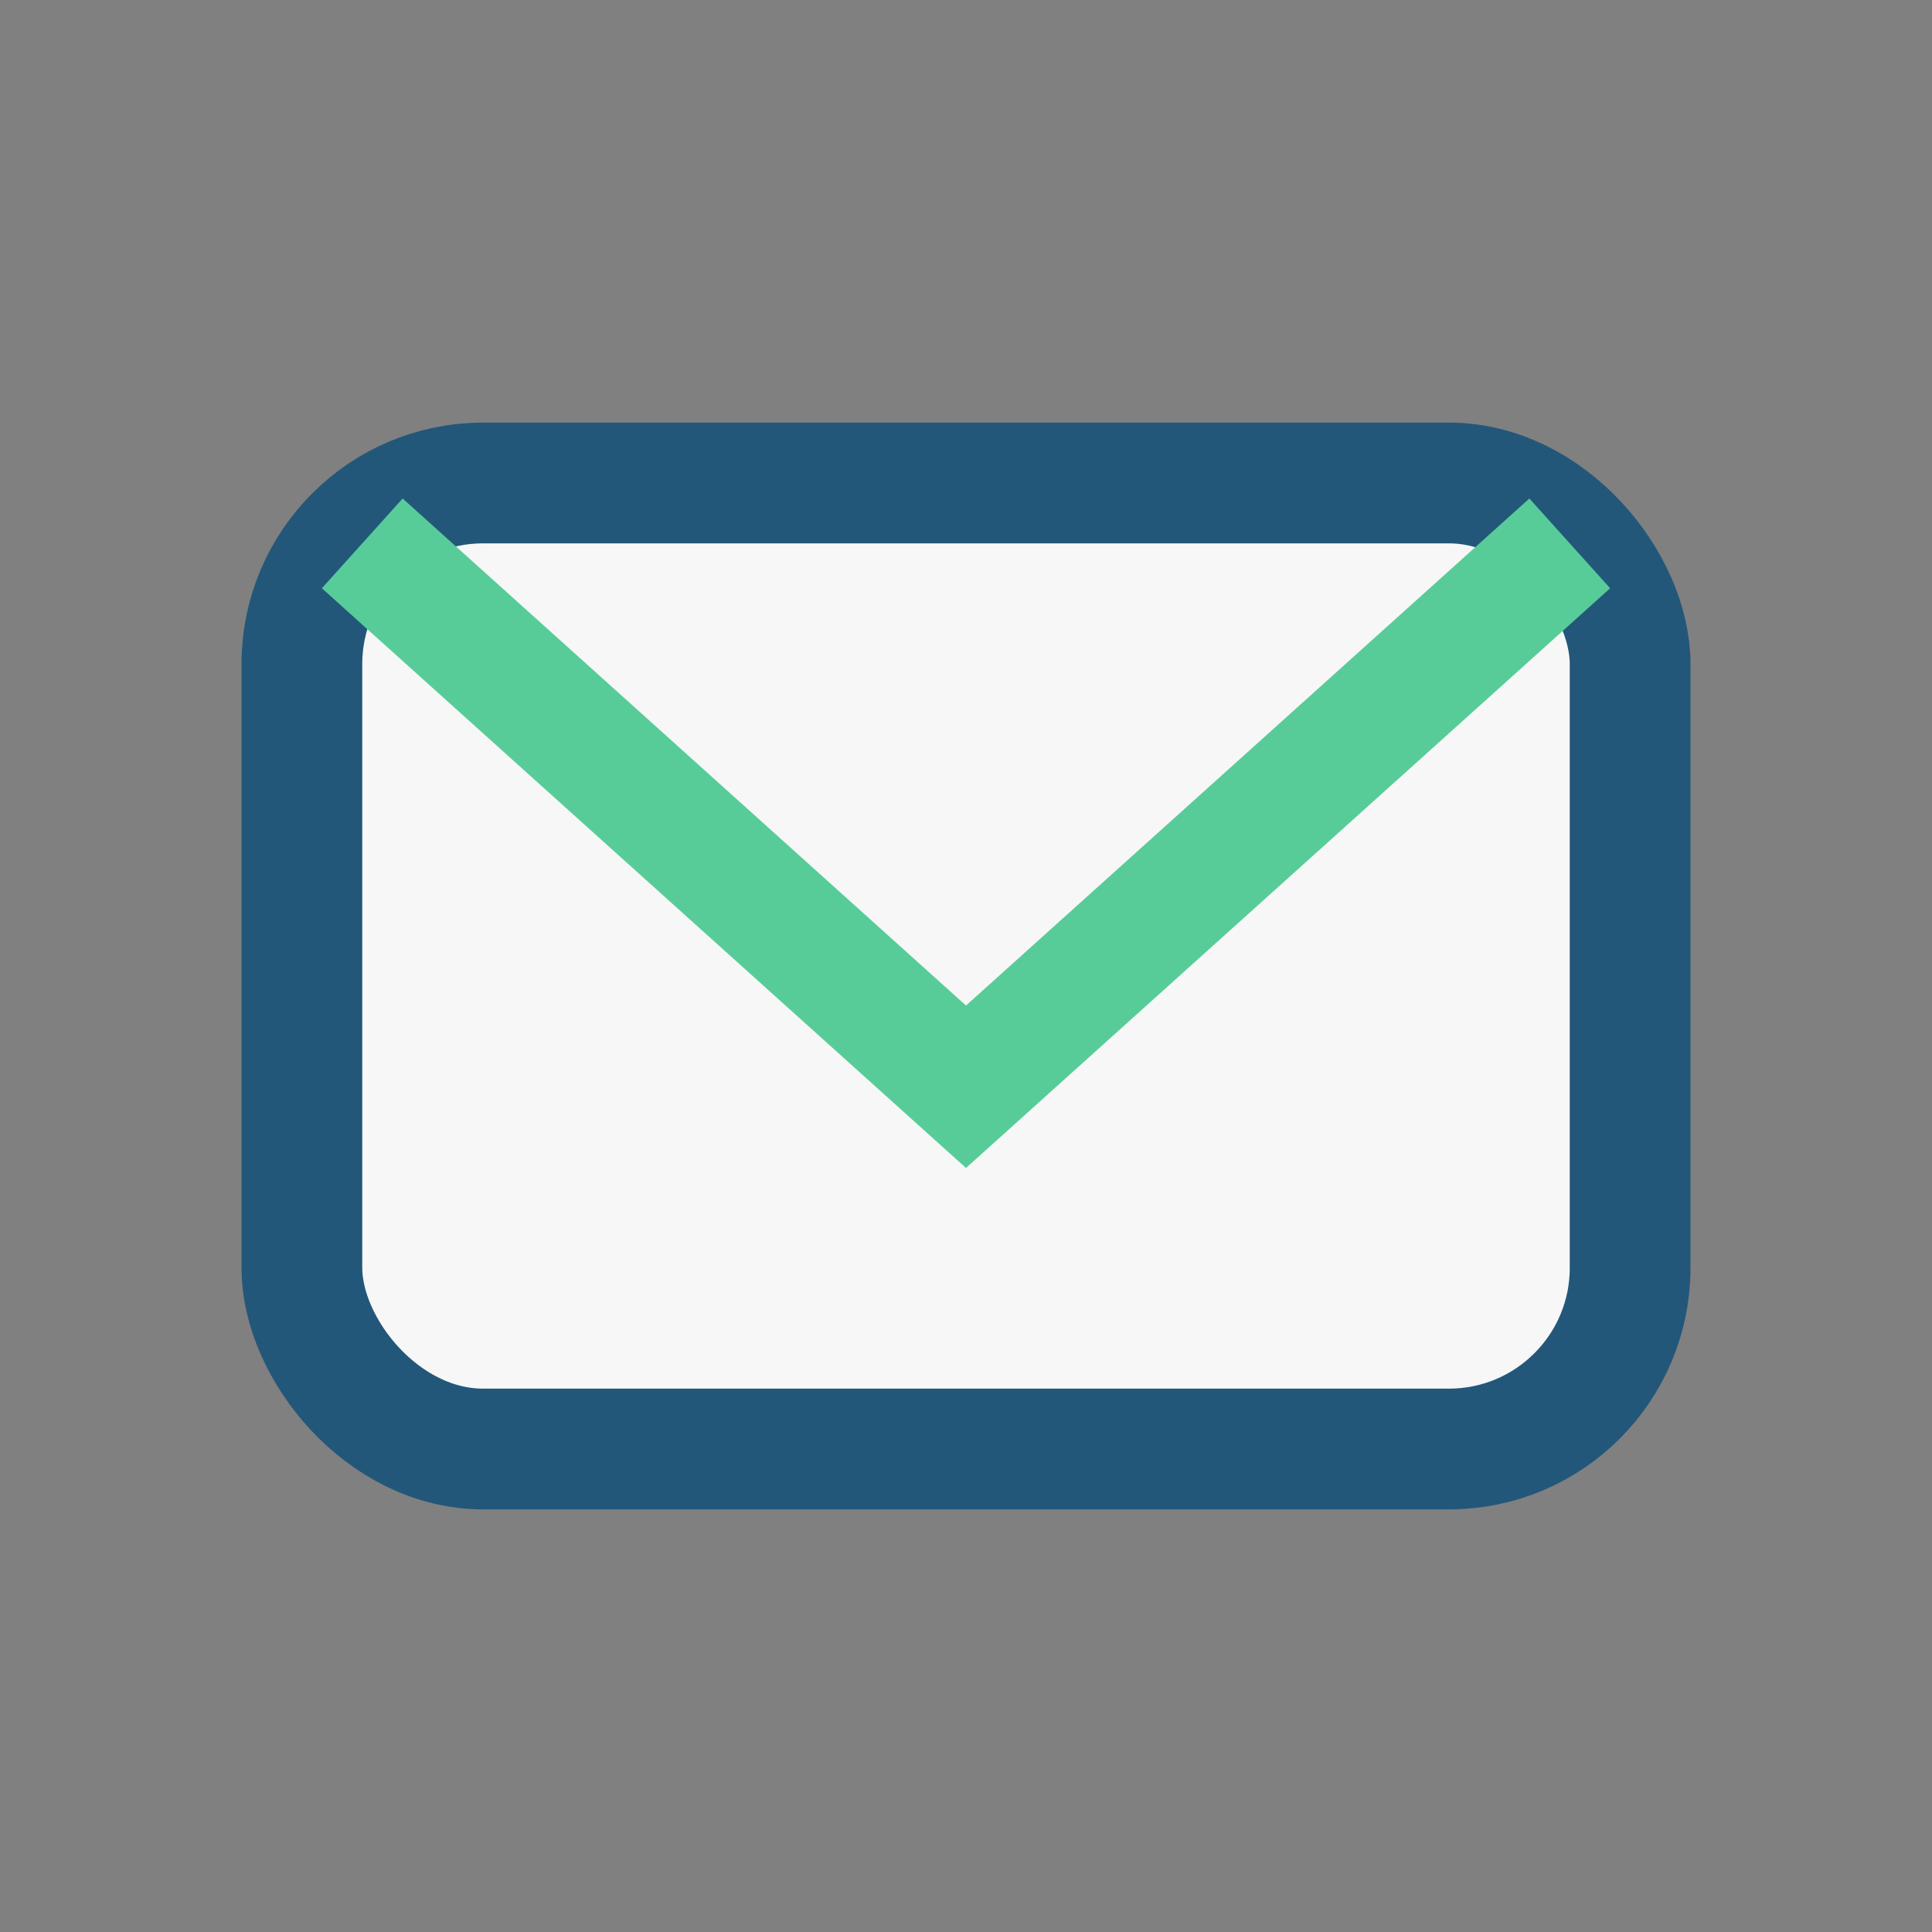 <?xml version="1.0" encoding="UTF-8"?>
<svg xmlns="http://www.w3.org/2000/svg" width="32" height="32" viewBox="0 0 32 32"><rect x="0" y="0" width="32" height="32" fill="#808080" stroke="none"/><rect x="5" y="8" width="22" height="16" rx="3" fill="#F7F7F7" stroke="#22577A" stroke-width="2"/><path d="M6 9l10 9 10-9" stroke="#57CC99" stroke-width="2" fill="none"/></svg>